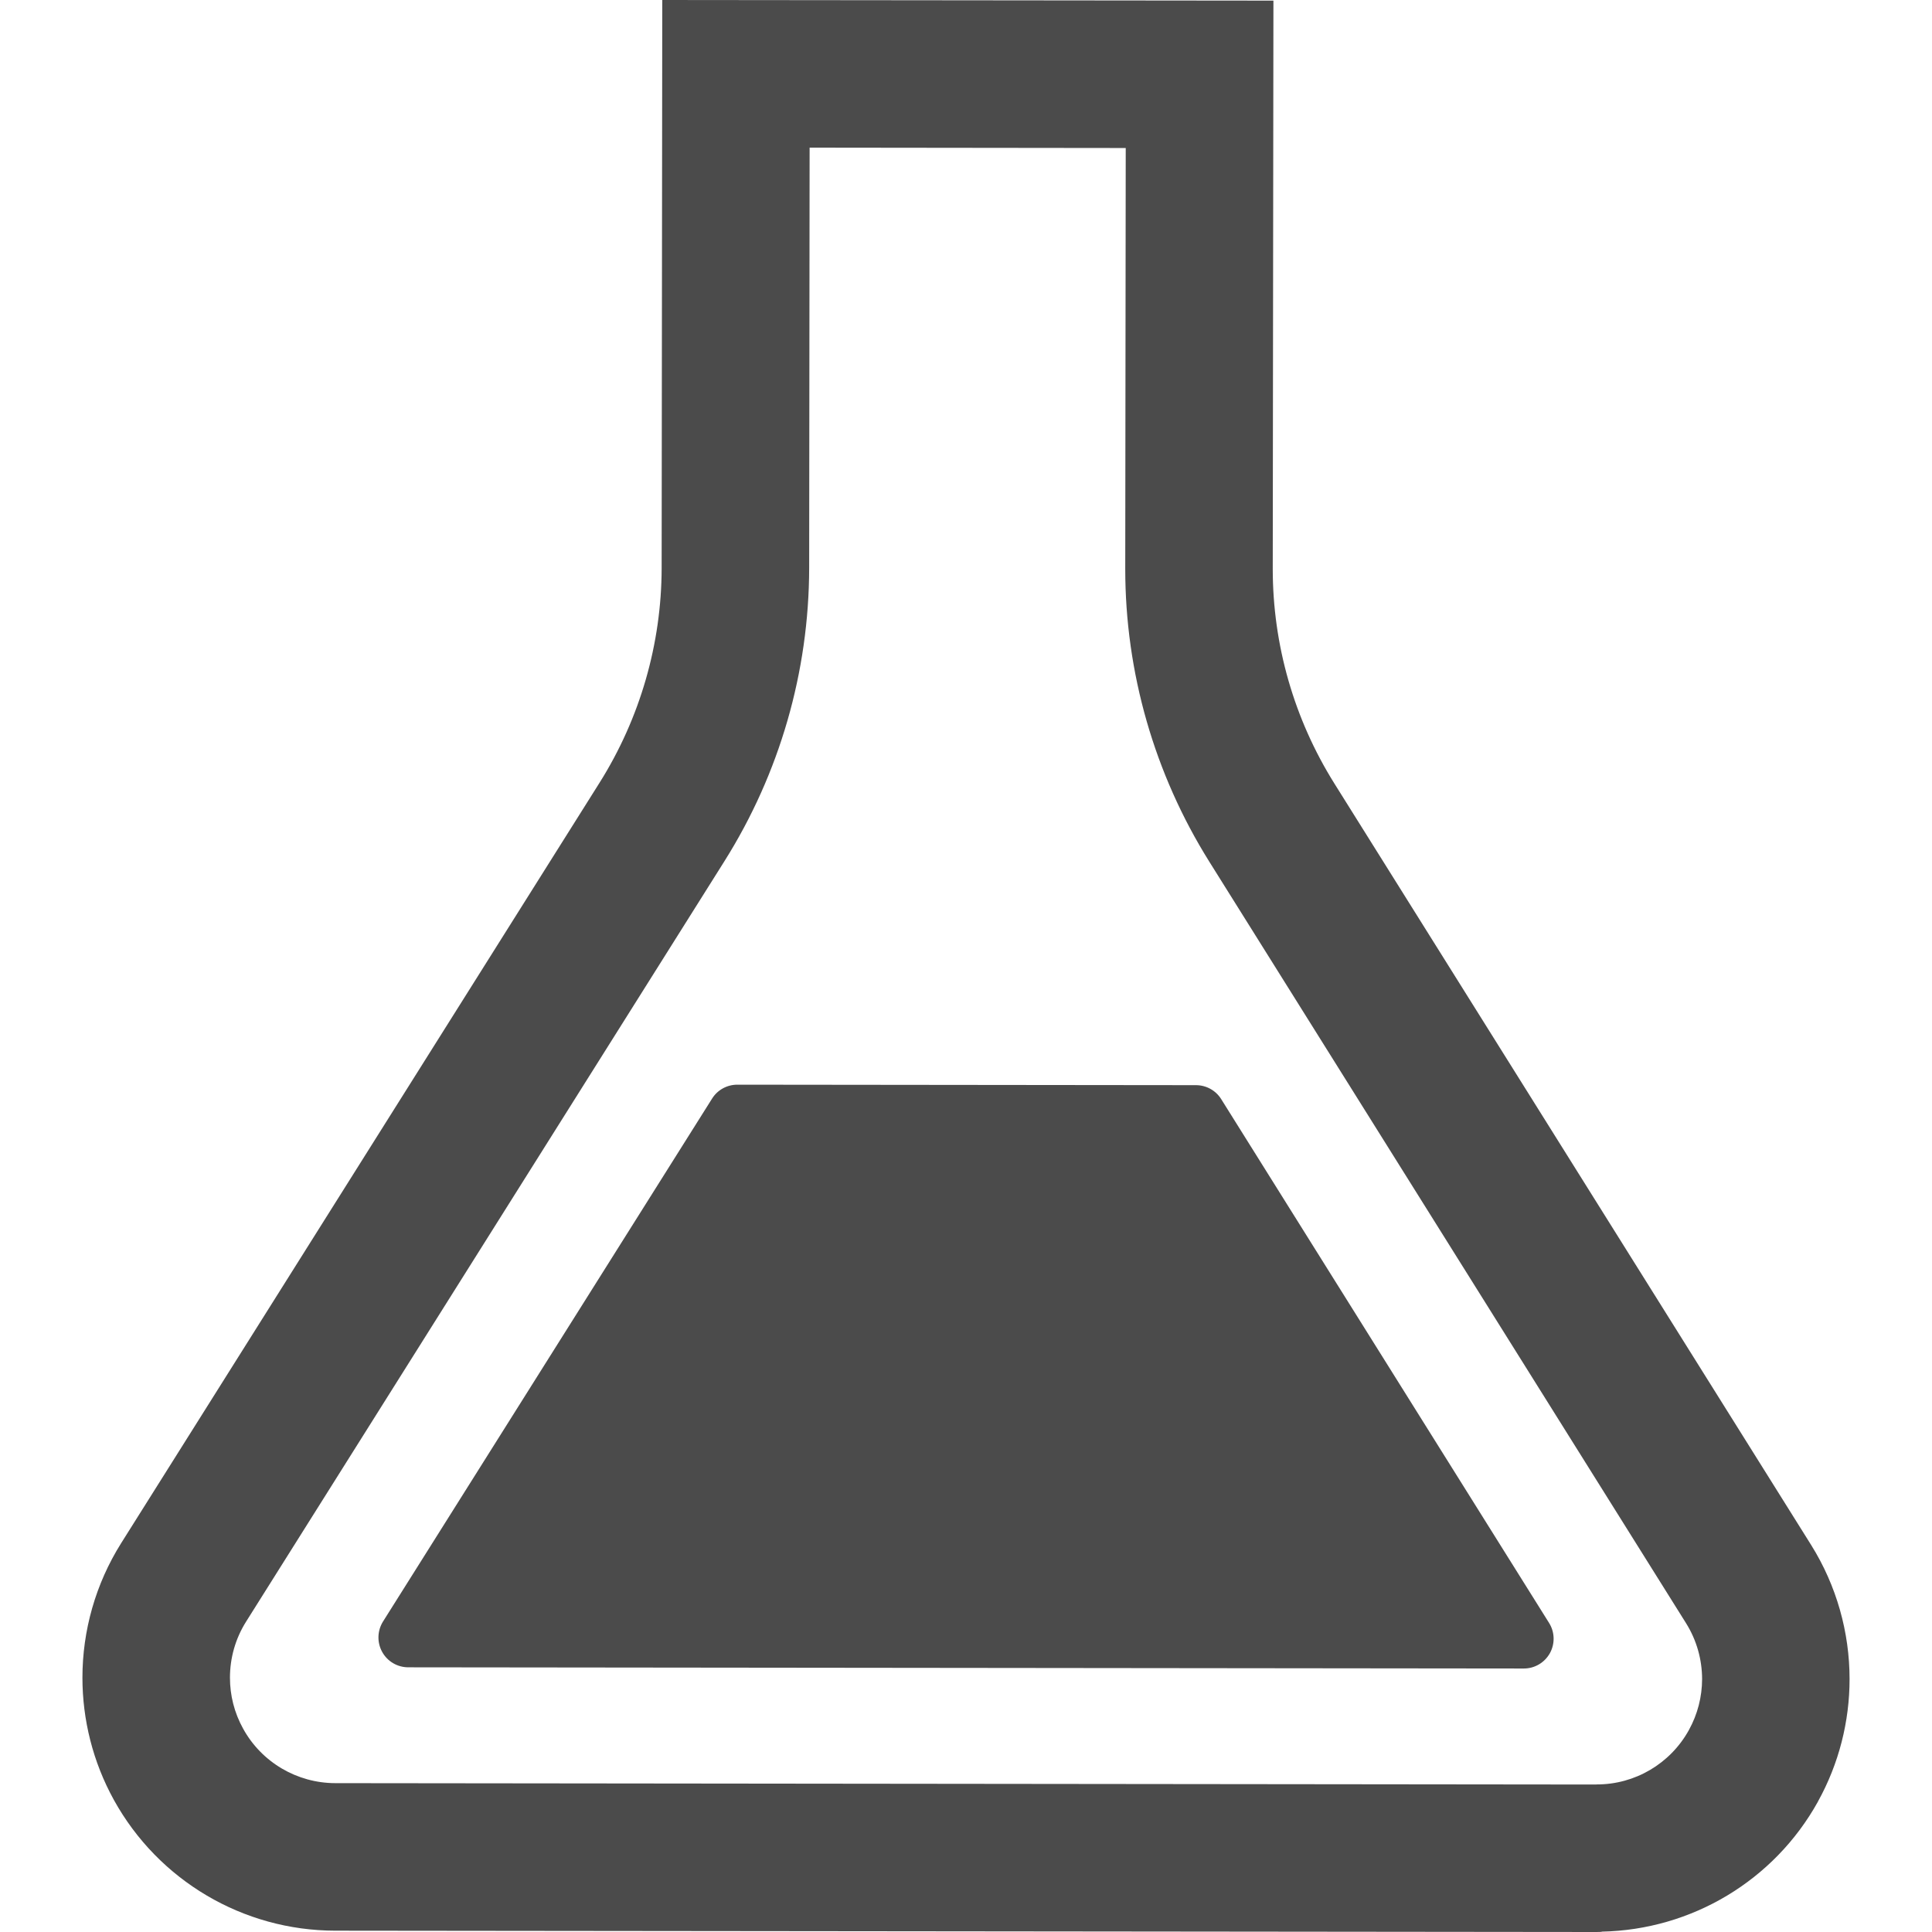 <!--?xml version="1.0" encoding="utf-8"?-->
<!-- Generator: Adobe Illustrator 18.1.1, SVG Export Plug-In . SVG Version: 6.00 Build 0)  -->

<svg version="1.1" id="_x32_" xmlns="http://www.w3.org/2000/svg" xmlns:xlink="http://www.w3.org/1999/xlink" x="0px" y="0px" viewBox="0 0 512 512" style="width: 32px; height: 32px; opacity: 1;" xml:space="preserve">
<style type="text/css">
	.st0{fill:#4B4B4B;}
</style>
<g>
	<path class="st0" d="M479.949,409.402L353.612,207.617c-10.665-17.049-16.32-36.732-16.32-56.837L337.47,0.164L175.507,0
		l-0.164,150.498c-0.024,20.128-5.726,39.858-16.438,56.906L32.122,408.932c-6.83,10.865-10.276,23.268-10.276,35.673
		c0,11.122,2.763,22.293,8.324,32.381c11.805,21.374,34.251,34.638,58.648,34.662L423.054,512h0.022
		c0.906,0,1.364-0.047,1.376-0.047l-0.012-0.048c23.856-0.47,45.702-13.521,57.318-34.426v-0.024
		c5.61-10.111,8.396-21.316,8.396-32.486C490.154,432.612,486.733,420.243,479.949,409.402z M447.556,458.514
		c-4.915,8.877-14.273,14.403-24.42,14.379c-0.106,0-0.129,0.024-0.2,0.024l-334.082-0.365c-10.159-0.012-19.542-5.549-24.432-14.45
		c-2.341-4.233-3.481-8.842-3.481-13.498c0-5.186,1.423-10.323,4.28-14.862l126.76-201.515c14.65-23.28,22.41-50.193,22.456-77.706
		l0.118-111.392l83.774,0.094l-0.129,111.416v0.047v0.094c0,27.442,7.725,54.308,22.28,77.578l126.325,201.784
		c2.834,4.515,4.256,9.666,4.268,14.827C451.06,449.637,449.907,454.269,447.556,458.514z" style="fill: rgb(75, 75, 75);"></path>
	<path class="st0" d="M323.642,291.296c-1.434-2.316-3.973-3.716-6.689-3.716l-121.551-0.129c-2.728,0-5.268,1.387-6.703,3.704
		L101.504,429.72c-1.528,2.445-1.622,5.526-0.223,8.054c1.387,2.528,4.044,4.08,6.925,4.08l295.599,0.318
		c2.881,0.011,5.526-1.541,6.937-4.068c1.387-2.528,1.305-5.597-0.234-8.03L323.642,291.296z" style="fill: rgb(75, 75, 75);"></path>
</g>
</svg>
